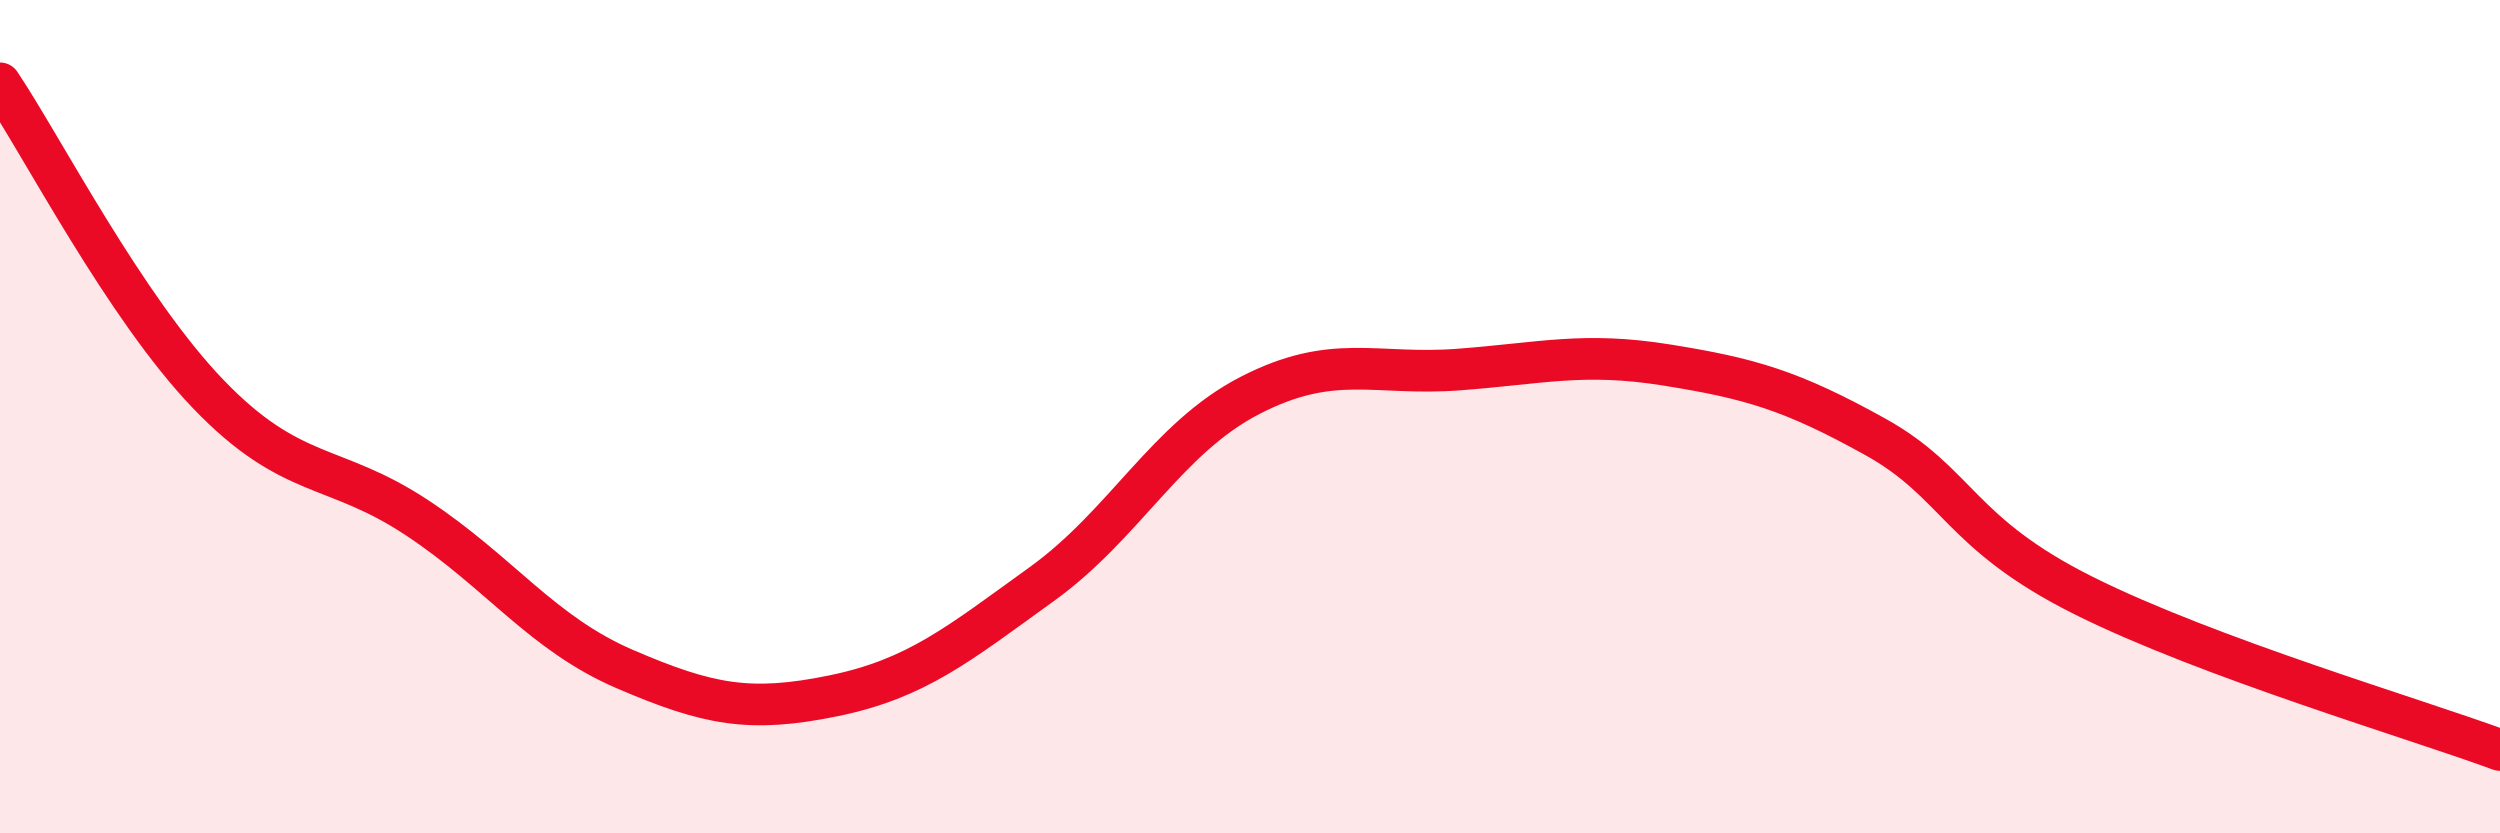 
    <svg width="60" height="20" viewBox="0 0 60 20" xmlns="http://www.w3.org/2000/svg">
      <path
        d="M 0,2 C 1,3.49 3,7.38 5,9.46 C 7,11.54 8,11.1 10,12.42 C 12,13.74 13,15.2 15,16.06 C 17,16.92 18,17.11 20,16.7 C 22,16.29 23,15.46 25,14.02 C 27,12.58 28,10.52 30,9.49 C 32,8.46 33,9.02 35,8.87 C 37,8.72 38,8.44 40,8.76 C 42,9.08 43,9.37 45,10.48 C 47,11.59 47,12.79 50,14.29 C 53,15.79 58,17.26 60,18L60 20L0 20Z"
        fill="#EB0A25"
        opacity="0.1"
        stroke-linecap="round"
        stroke-linejoin="round"
      />
      <path
        d="M 0,2 C 1,3.49 3,7.38 5,9.46 C 7,11.54 8,11.1 10,12.42 C 12,13.74 13,15.2 15,16.06 C 17,16.92 18,17.11 20,16.7 C 22,16.29 23,15.46 25,14.02 C 27,12.58 28,10.52 30,9.49 C 32,8.46 33,9.02 35,8.87 C 37,8.72 38,8.44 40,8.76 C 42,9.08 43,9.37 45,10.48 C 47,11.59 47,12.79 50,14.29 C 53,15.79 58,17.26 60,18"
        stroke="#EB0A25"
        stroke-width="1"
        fill="none"
        stroke-linecap="round"
        stroke-linejoin="round"
      />
    </svg>
  